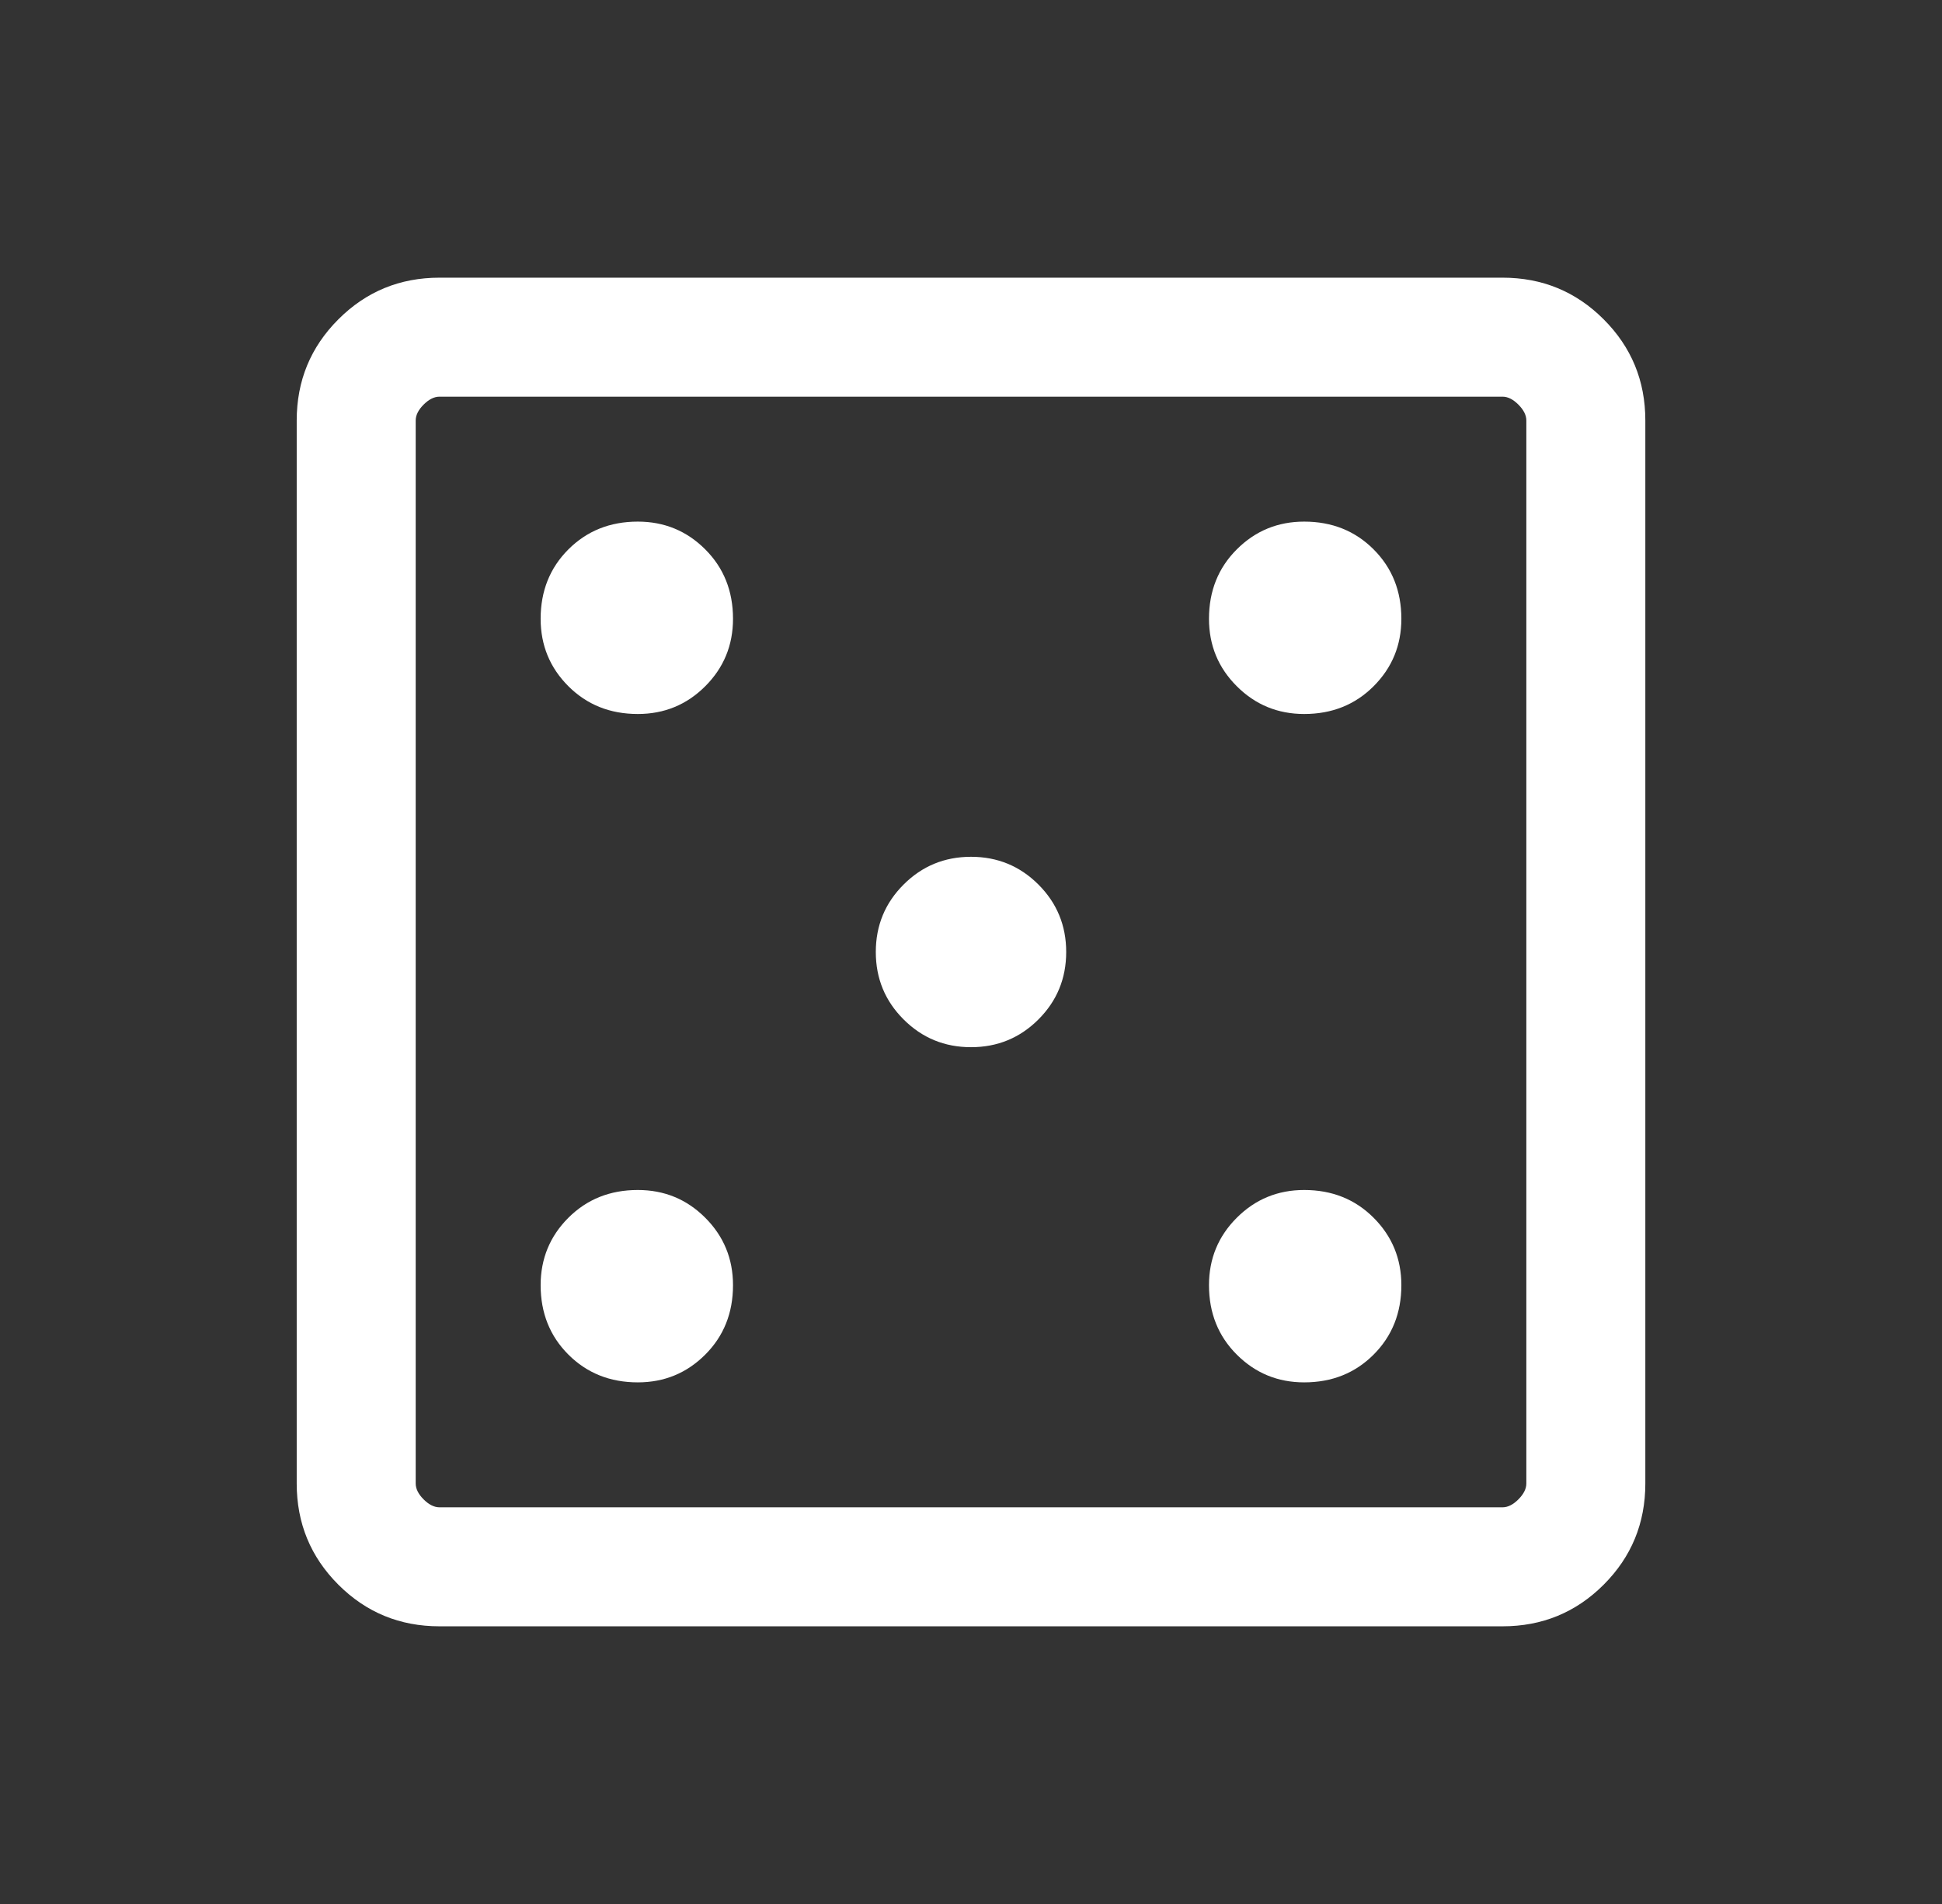 <svg width="51" height="50" viewBox="0 0 51 50" fill="none" xmlns="http://www.w3.org/2000/svg">
<rect x="0" y="0" width="51" height="50" fill="#333333" stroke="none"/>
<mask id="mask0_4862_20654" style="mask-type:alpha" maskUnits="userSpaceOnUse" x="0" y="0" width="51" height="50">
<rect x="0.5" width="50" height="50" fill="#D9D9D9"/>
</mask>
<g mask="url(#mask0_4862_20654)">
<path d="M16.75 36.302C17.445 36.302 18.035 36.059 18.521 35.573C19.007 35.087 19.25 34.479 19.25 33.75C19.25 33.056 19.007 32.465 18.521 31.979C18.035 31.493 17.445 31.25 16.75 31.25C16.021 31.25 15.414 31.493 14.927 31.979C14.441 32.465 14.198 33.056 14.198 33.75C14.198 34.479 14.441 35.087 14.927 35.573C15.414 36.059 16.021 36.302 16.75 36.302ZM16.75 18.75C17.445 18.75 18.035 18.507 18.521 18.021C19.007 17.535 19.25 16.945 19.25 16.25C19.25 15.521 19.007 14.913 18.521 14.427C18.035 13.941 17.445 13.698 16.75 13.698C16.021 13.698 15.414 13.941 14.927 14.427C14.441 14.913 14.198 15.521 14.198 16.25C14.198 16.945 14.441 17.535 14.927 18.021C15.414 18.507 16.021 18.75 16.75 18.75ZM25.5 27.5C26.195 27.5 26.785 27.257 27.271 26.771C27.757 26.285 28 25.695 28 25C28 24.306 27.757 23.715 27.271 23.229C26.785 22.743 26.195 22.5 25.5 22.5C24.806 22.5 24.216 22.743 23.73 23.229C23.243 23.715 23 24.306 23 25C23 25.695 23.243 26.285 23.73 26.771C24.216 27.257 24.806 27.5 25.5 27.5ZM34.25 36.302C34.98 36.302 35.587 36.059 36.073 35.573C36.559 35.087 36.802 34.479 36.802 33.75C36.802 33.056 36.559 32.465 36.073 31.979C35.587 31.493 34.98 31.25 34.25 31.25C33.556 31.25 32.966 31.493 32.48 31.979C31.993 32.465 31.75 33.056 31.75 33.75C31.75 34.479 31.993 35.087 32.48 35.573C32.966 36.059 33.556 36.302 34.25 36.302ZM34.25 18.75C34.98 18.75 35.587 18.507 36.073 18.021C36.559 17.535 36.802 16.945 36.802 16.25C36.802 15.521 36.559 14.913 36.073 14.427C35.587 13.941 34.98 13.698 34.25 13.698C33.556 13.698 32.966 13.941 32.48 14.427C31.993 14.913 31.75 15.521 31.75 16.25C31.75 16.945 31.993 17.535 32.48 18.021C32.966 18.507 33.556 18.75 34.25 18.75ZM11.542 42.708C10.5 42.708 9.615 42.344 8.886 41.615C8.157 40.886 7.792 40 7.792 38.958V11.042C7.792 10 8.157 9.115 8.886 8.386C9.615 7.656 10.5 7.292 11.542 7.292H39.459C40.5 7.292 41.386 7.656 42.115 8.386C42.844 9.115 43.209 10 43.209 11.042V38.958C43.209 40 42.844 40.886 42.115 41.615C41.386 42.344 40.5 42.708 39.459 42.708H11.542ZM11.542 39.583H39.459C39.598 39.583 39.736 39.514 39.875 39.375C40.014 39.236 40.084 39.097 40.084 38.958V11.042C40.084 10.903 40.014 10.764 39.875 10.625C39.736 10.486 39.598 10.417 39.459 10.417H11.542C11.403 10.417 11.264 10.486 11.125 10.625C10.986 10.764 10.917 10.903 10.917 11.042V38.958C10.917 39.097 10.986 39.236 11.125 39.375C11.264 39.514 11.403 39.583 11.542 39.583Z" fill="white"/>
</g>
</svg>
